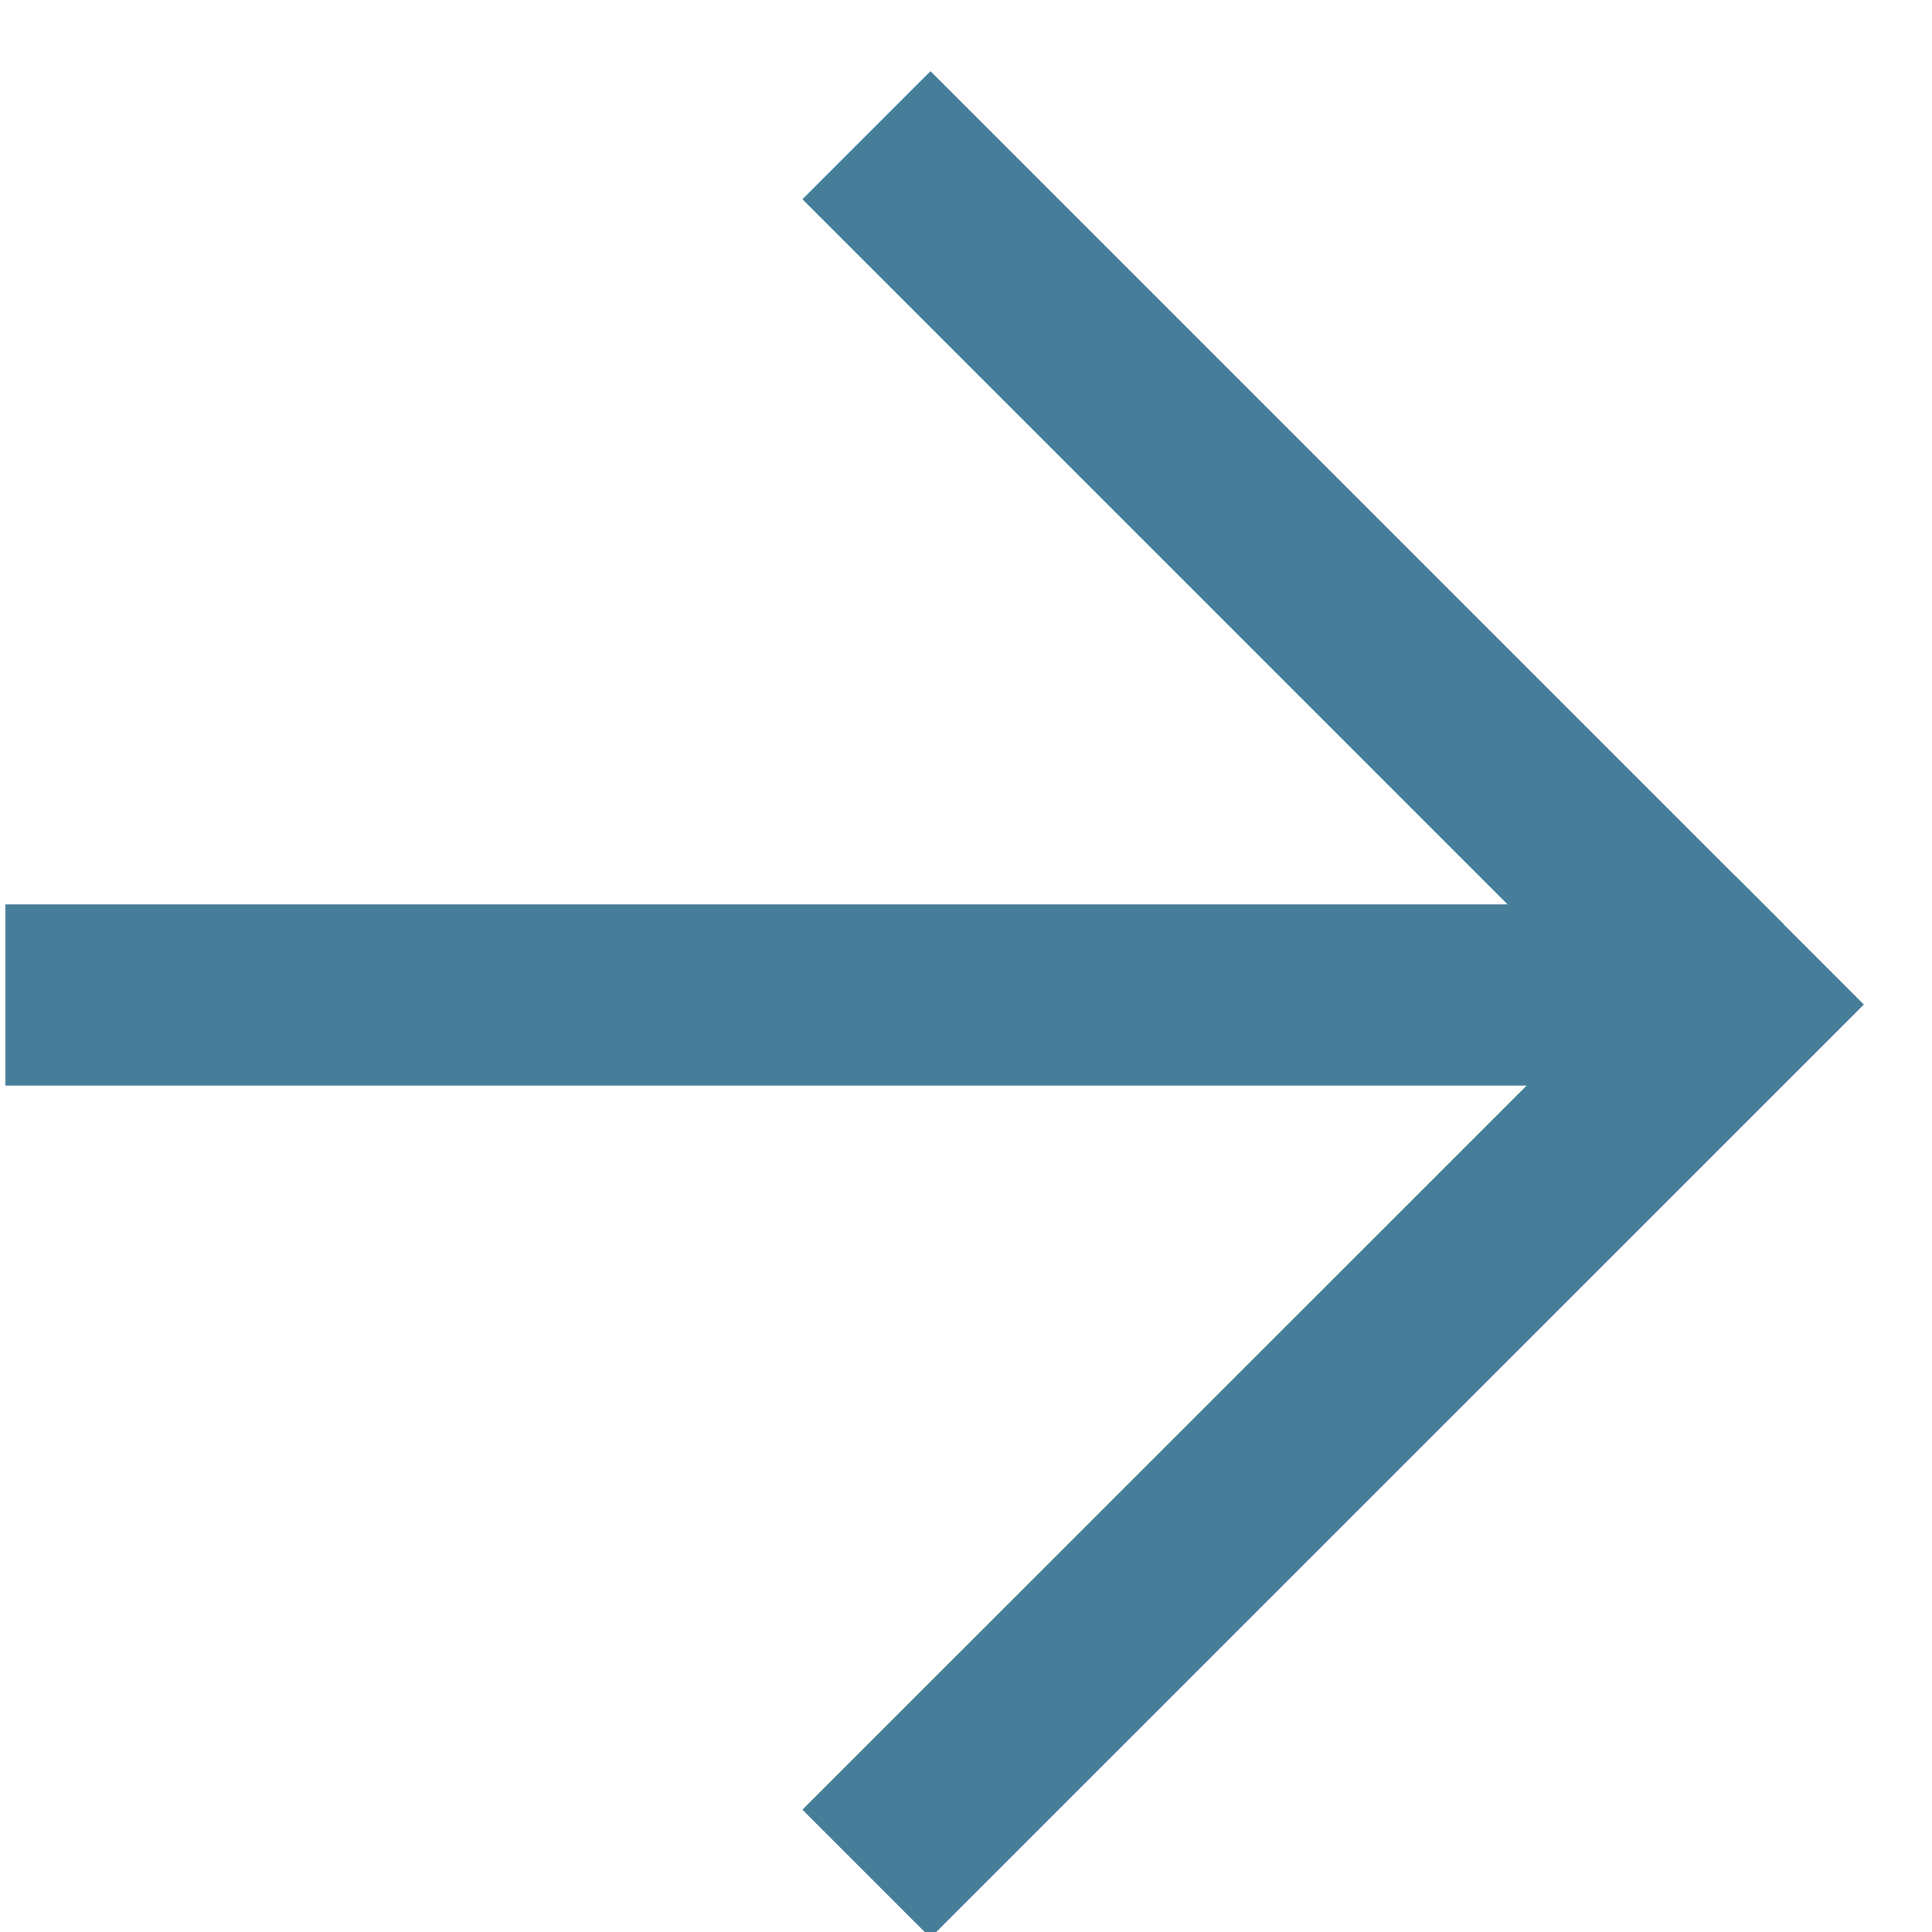 <?xml version="1.0" encoding="UTF-8"?>
<svg width="16px" height="16px" viewBox="0 0 16 16" version="1.1" xmlns="http://www.w3.org/2000/svg" xmlns:xlink="http://www.w3.org/1999/xlink">
    <!-- Generator: Sketch 43.2 (39069) - http://www.bohemiancoding.com/sketch -->
    <title>Arrow Icon - Blue Copy 3@3x</title>
    <desc>Created with Sketch.</desc>
    <defs></defs>
    <g id="Desktop_Home" stroke="none" stroke-width="1" fill="none" fill-rule="evenodd" stroke-linecap="square">
        <g id="Desktop_Work" transform="translate(-309, -941)" stroke="#467D98" stroke-width="1.5">
            <g id="Arrow---No-Circle" transform="translate(303, 936)">
                <path d="M20.375,13.319 L13.706,19.987" id="Line"></path>
                <path d="M19.711,12.655 L13.706,6.65" id="Line"></path>
                <path d="M6.795,13.24 L19.212,13.24" id="Line"></path>
            </g>
        </g>
    </g>
</svg>